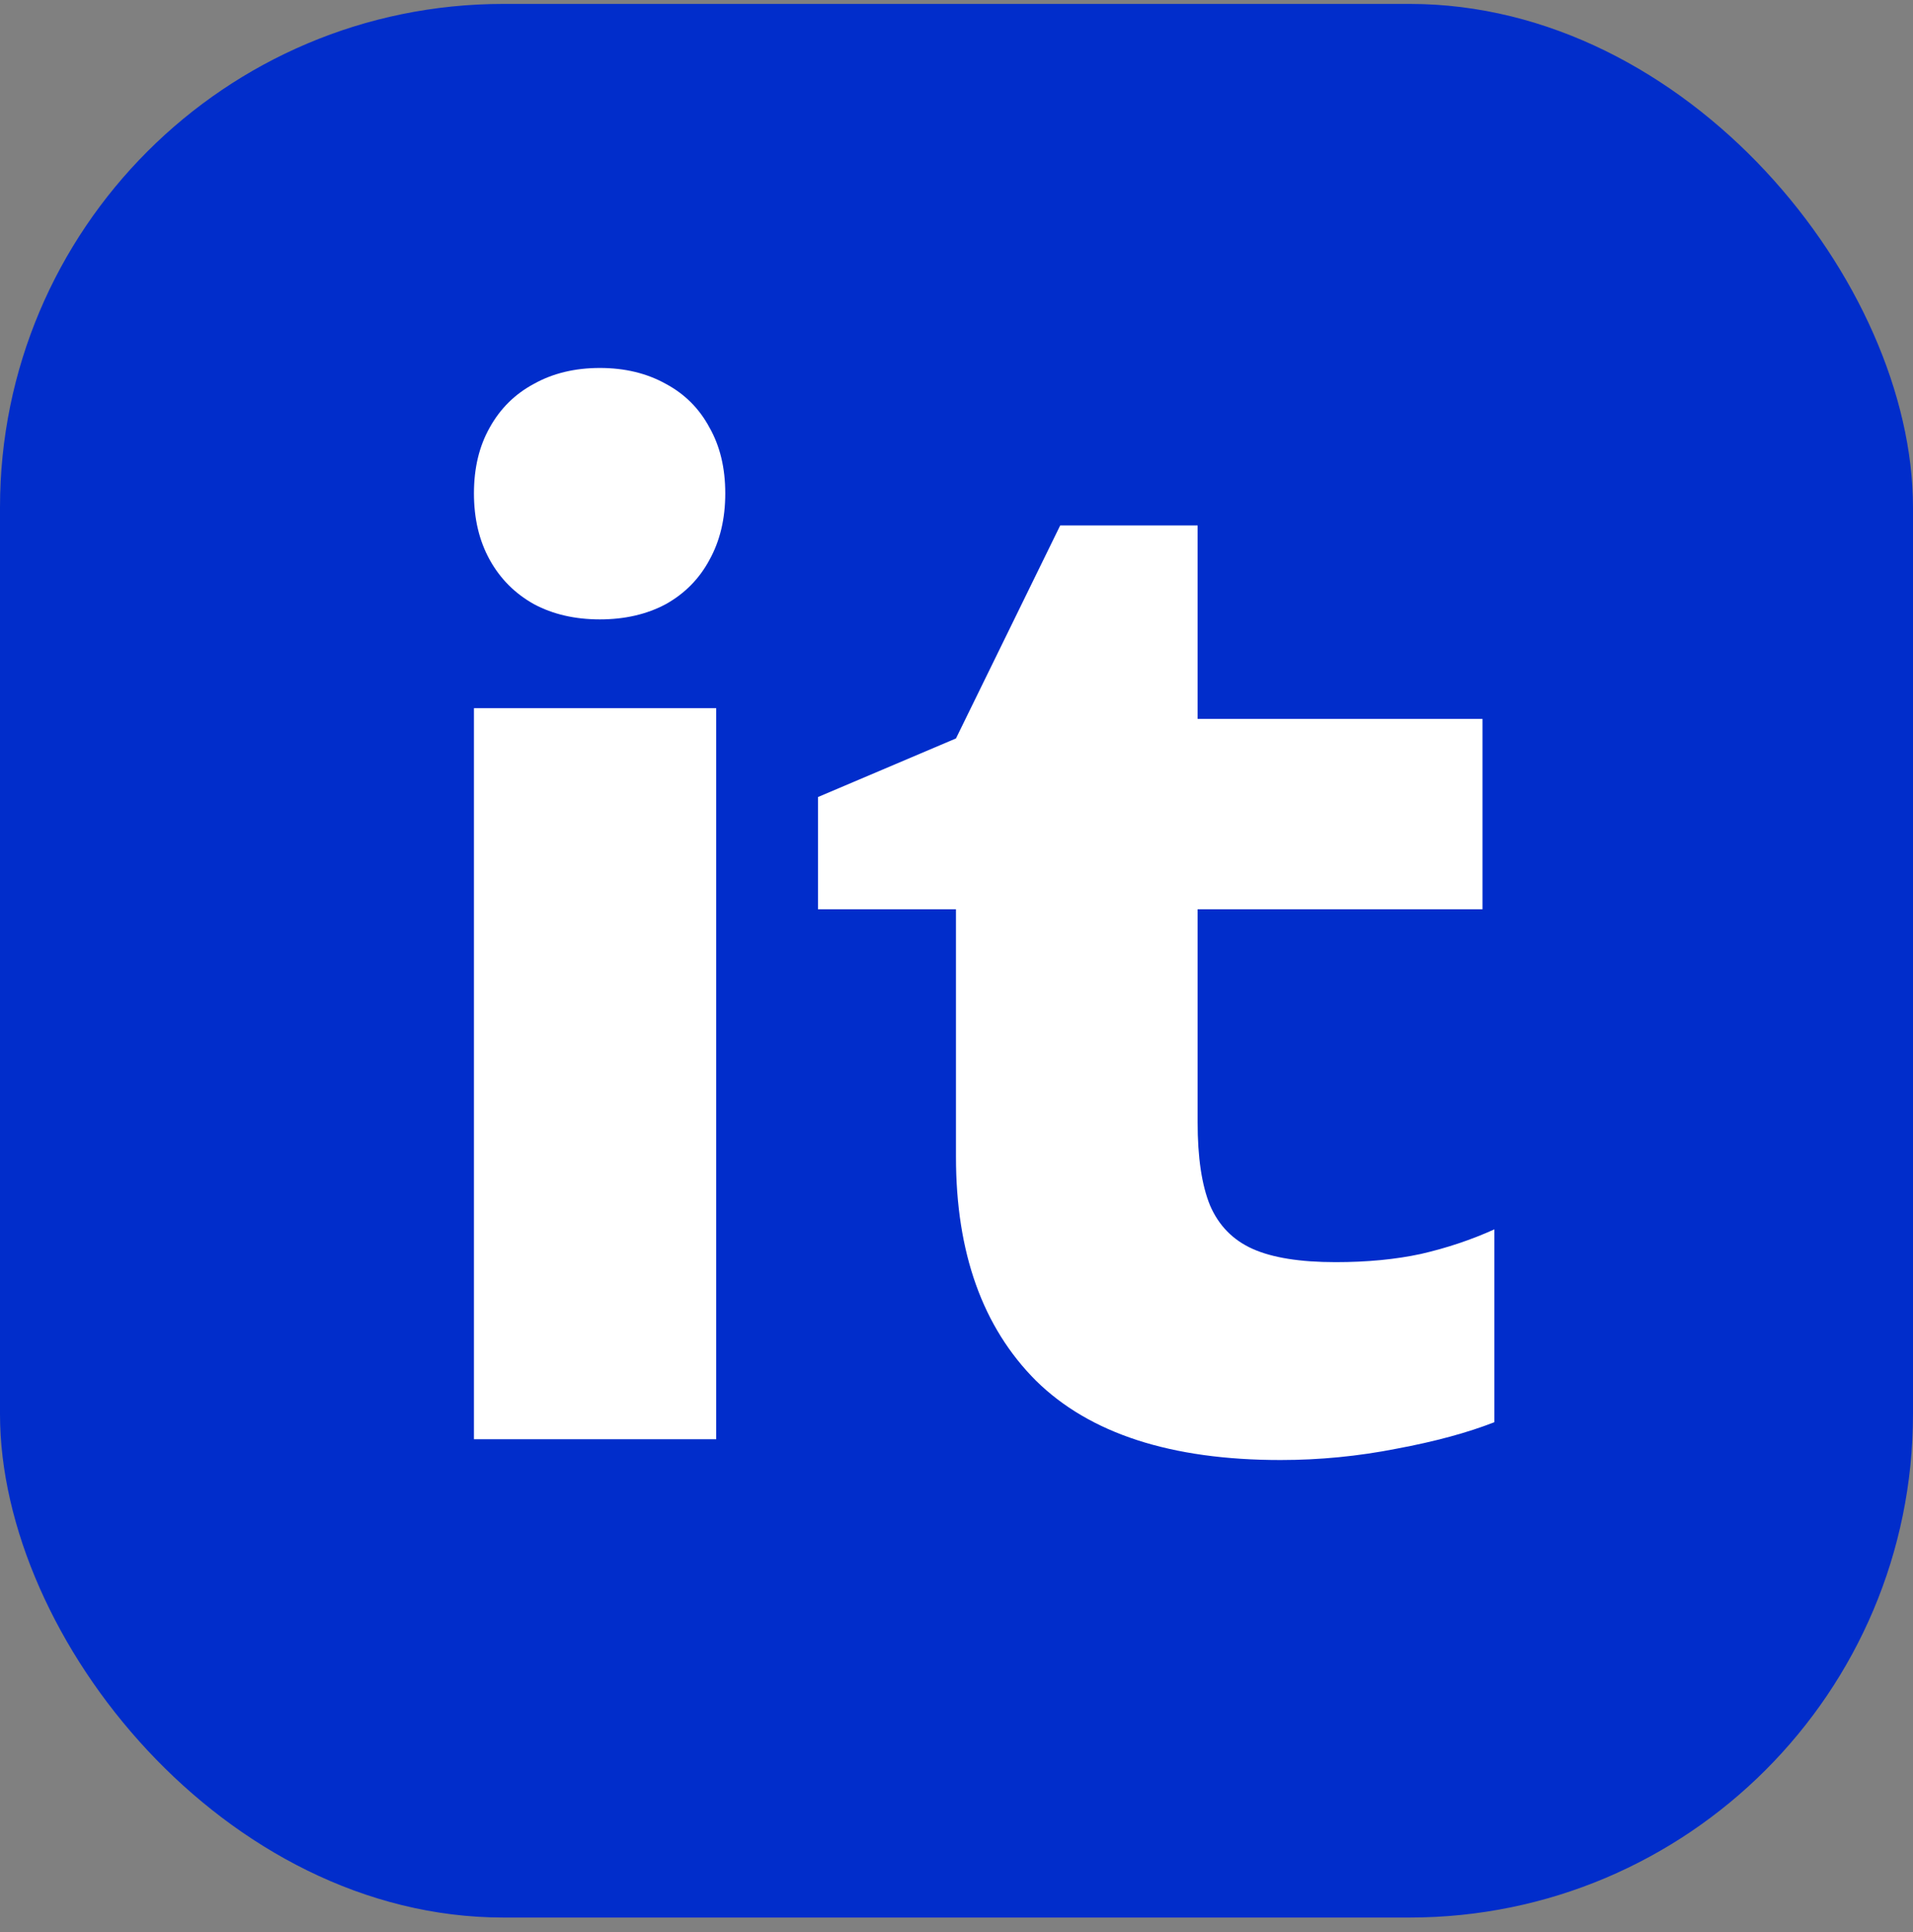 <svg width="104" height="105" viewBox="0 0 104 105" fill="none" xmlns="http://www.w3.org/2000/svg">
<rect x="0" y="0" width="104" height="105" fill="#808080" stroke="none"/>
<rect y="0.213" width="104" height="104" rx="27.368" fill="#012DCB"/>
<path d="M44.469 49.414V43.317L51.971 40.132L57.638 28.556H65.108V39.07H80.596V49.414H65.108V60.99C65.108 62.908 65.334 64.415 65.784 65.511C66.257 66.607 67.029 67.395 68.103 67.875C69.176 68.354 70.679 68.594 72.611 68.594C74.328 68.594 75.873 68.445 77.247 68.149C78.642 67.829 79.973 67.384 81.24 66.813V77.293C79.78 77.864 78.009 78.344 75.927 78.732C73.845 79.143 71.741 79.348 69.616 79.348C63.67 79.348 59.237 77.91 56.318 75.033C53.42 72.133 51.971 68.08 51.971 62.874V49.414H44.469Z" fill="white"/>
<path d="M25.766 78.218V38.488H38.935V78.218H25.766Z" fill="white"/>
<path d="M29.031 32.836C30.062 33.387 31.256 33.662 32.612 33.662C33.968 33.662 35.161 33.387 36.192 32.836C37.223 32.262 38.016 31.459 38.57 30.427C39.143 29.394 39.429 28.19 39.429 26.813C39.429 25.436 39.143 24.243 38.57 23.234C38.016 22.201 37.223 21.41 36.192 20.859C35.161 20.285 33.968 19.998 32.612 19.998C31.256 19.998 30.062 20.285 29.031 20.859C28 21.41 27.198 22.201 26.625 23.234C26.052 24.243 25.766 25.436 25.766 26.813C25.766 28.19 26.052 29.394 26.625 30.427C27.198 31.459 28 32.262 29.031 32.836Z" fill="white"/>
</svg>
